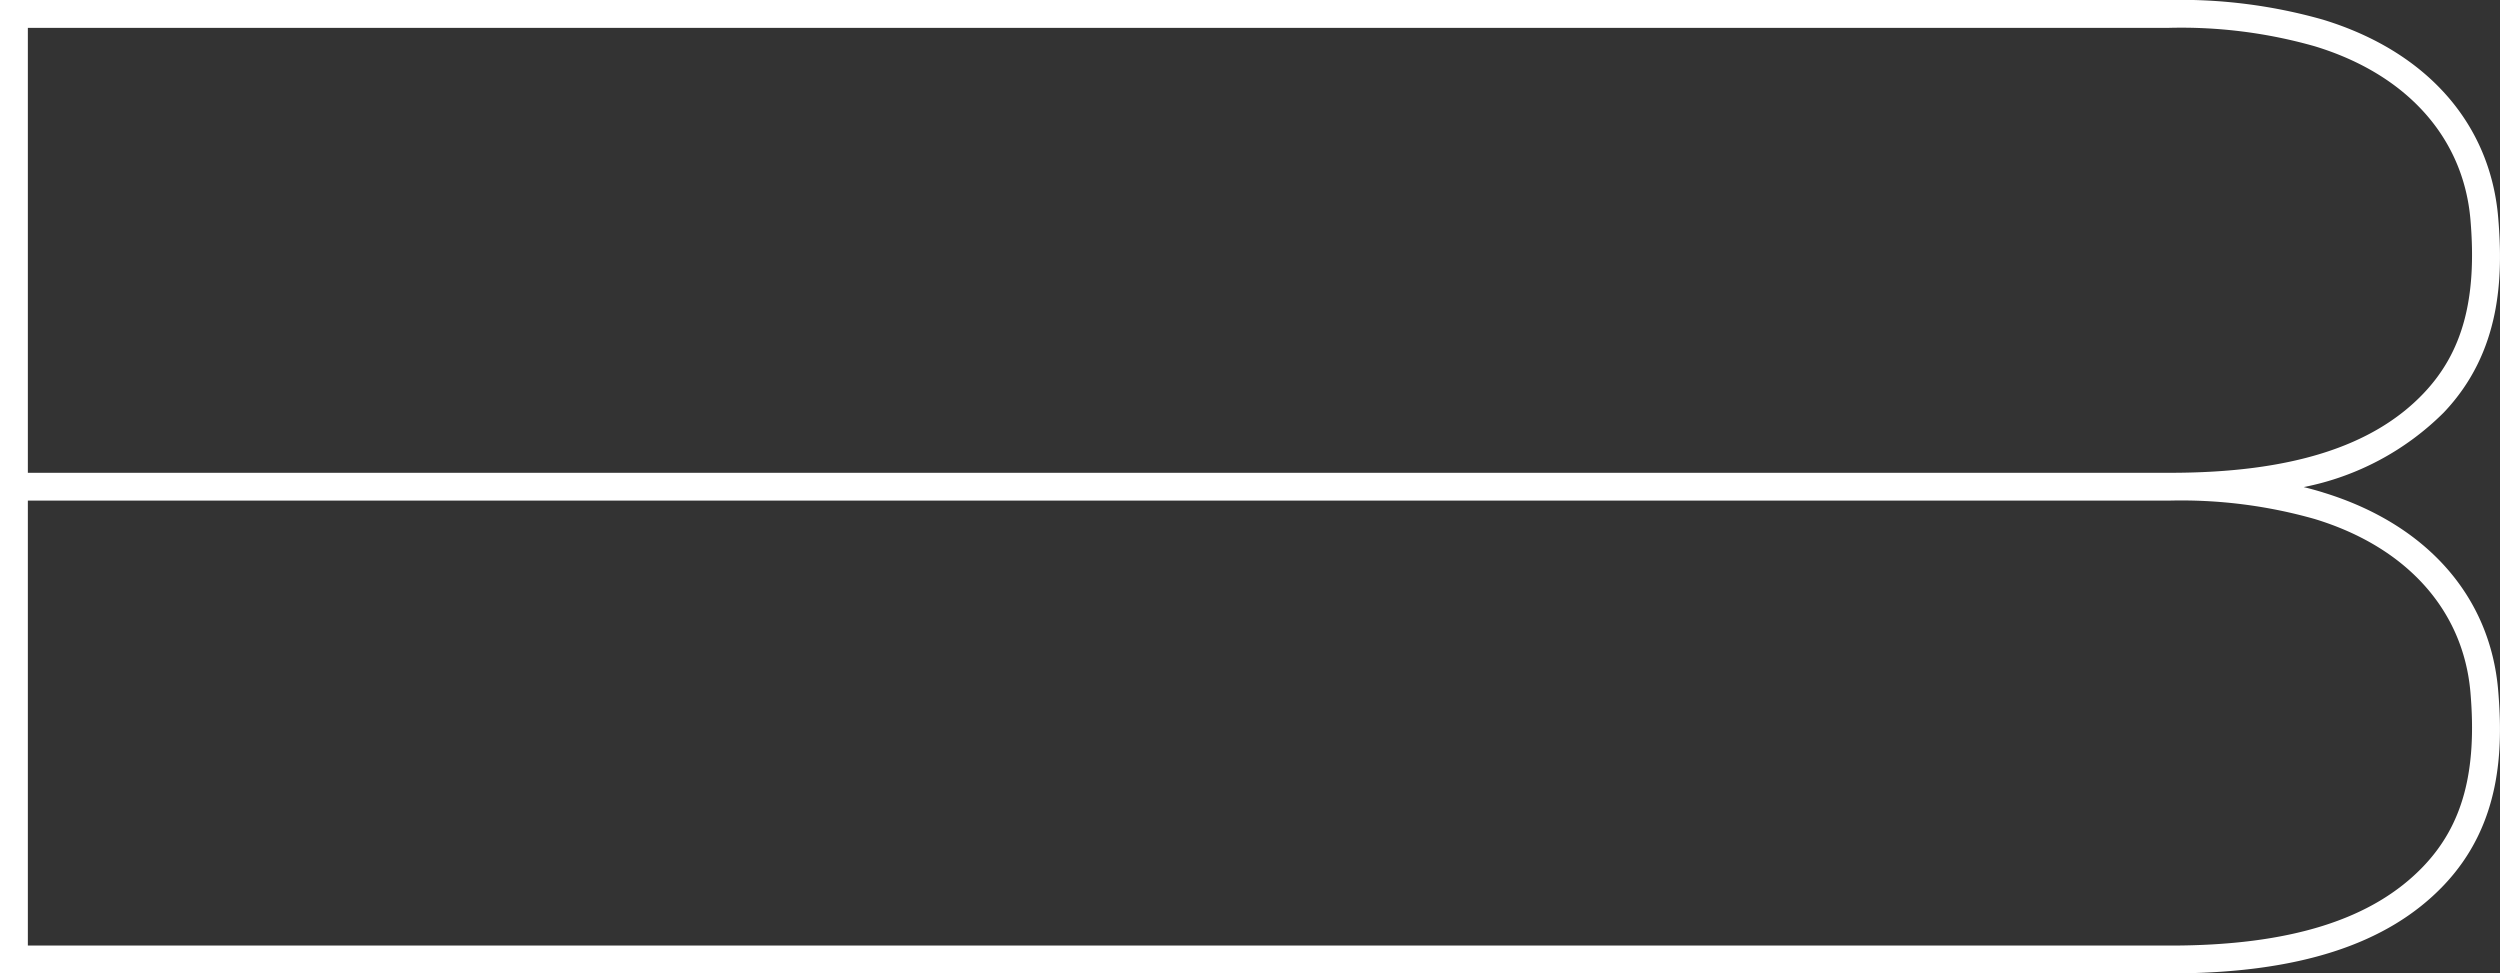 <svg id="B" xmlns="http://www.w3.org/2000/svg" xmlns:xlink="http://www.w3.org/1999/xlink" width="128" height="49.838" viewBox="0 0 128 49.838">
  <rect x="0" y="0" width="128" height="49.838" fill="#333333" stroke="none"/>
  <defs>
    <clipPath id="clip-path">
      <rect id="矩形_152" data-name="矩形 152" width="128" height="49.838" fill="none"/>
    </clipPath>
  </defs>
  <g id="组_194" data-name="组 194" transform="translate(0 0)" clip-path="url(#clip-path)">
    <path id="路径_61" data-name="路径 61" d="M118.937,25.211c-.324-.1-.652-.19-.987-.272a13.97,13.97,0,0,0,7.171-3.818c2.955-3.108,3.041-6.969,2.786-9.985-.408-4.824-3.678-8.515-8.97-10.129A26.668,26.668,0,0,0,111.032,0H0V49.838H111.12c6.531,0,11.112-1.476,14-4.512,2.955-3.107,3.041-6.967,2.786-9.982-.408-4.824-3.678-8.517-8.97-10.132M1.426,1.426H111.032a24.97,24.97,0,0,1,7.489.945c4.706,1.434,7.61,4.673,7.967,8.885.342,4.04-.4,6.779-2.4,8.882-2.6,2.737-6.847,4.069-12.968,4.069H1.426ZM124.088,44.344c-2.606,2.739-6.847,4.069-12.968,4.069H1.426V25.632H111.032a24.974,24.974,0,0,1,7.489.944c4.706,1.436,7.61,4.673,7.967,8.888.342,4.039-.4,6.776-2.4,8.88" transform="translate(0 0)" fill="#fff"/>
  </g>
</svg>
